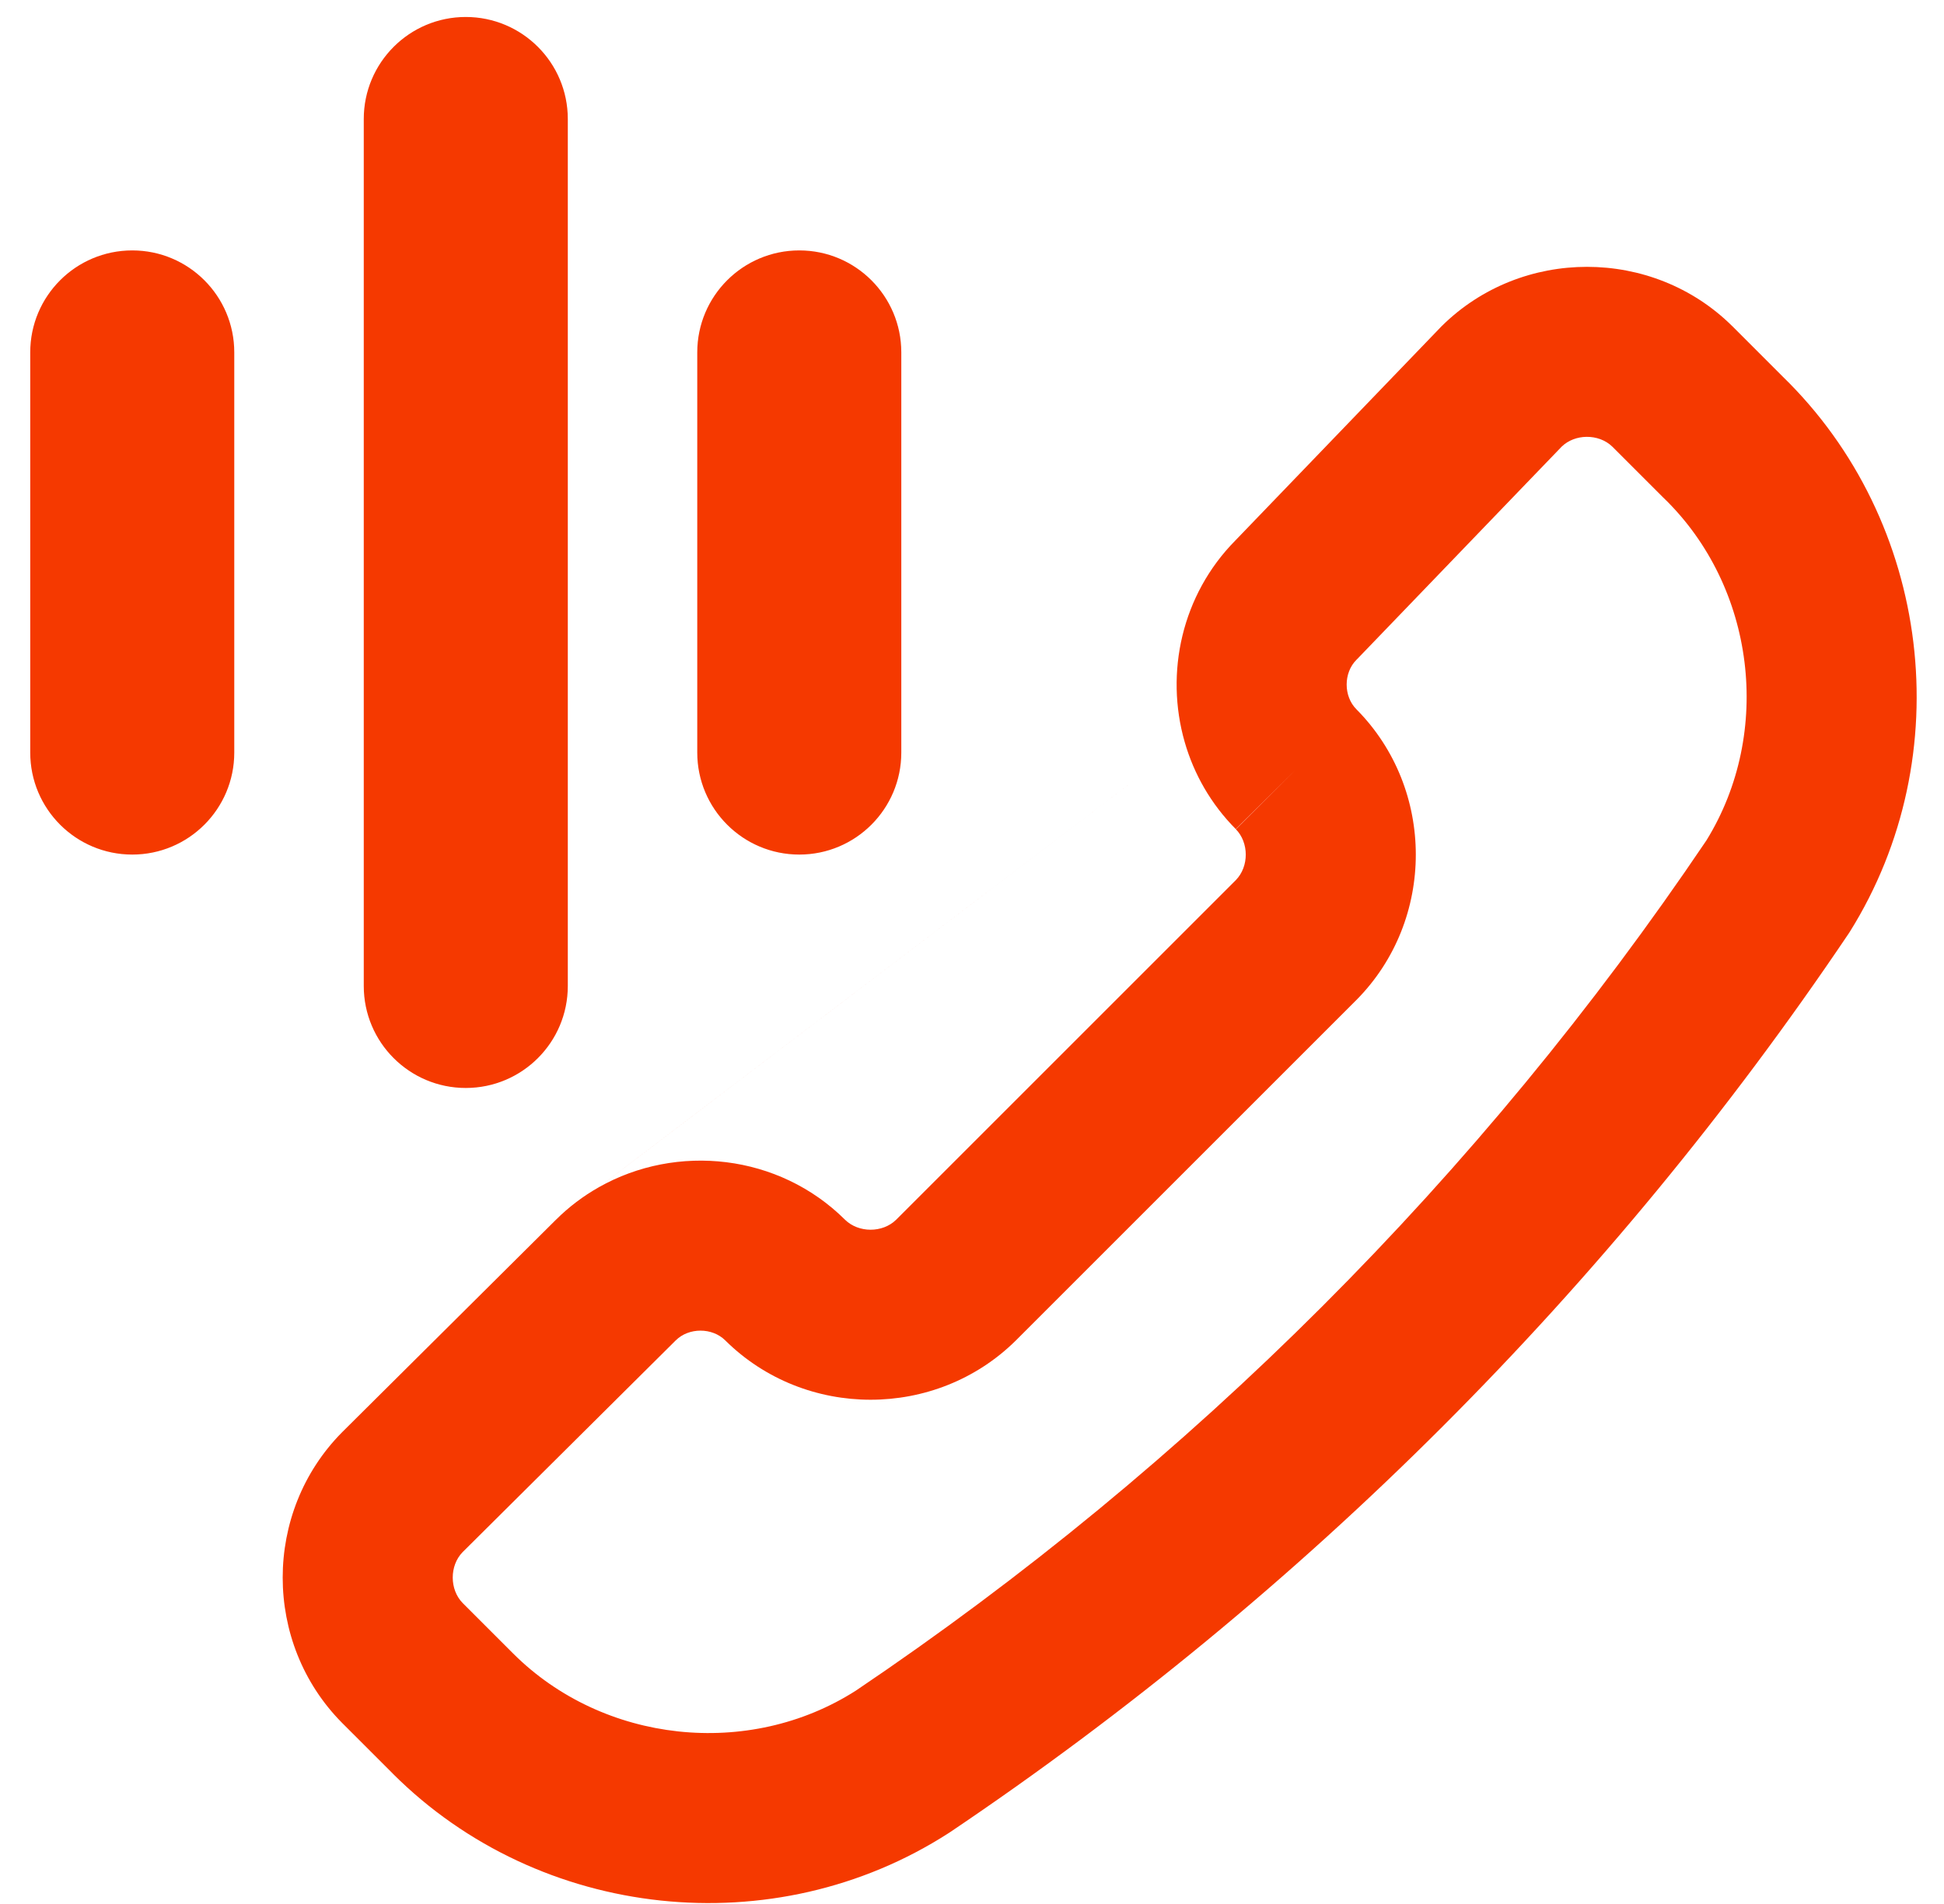 <svg width="49" height="48" viewBox="0 0 49 48" fill="none" xmlns="http://www.w3.org/2000/svg">
<g clip-path="url(#clip0_8215_14113)">
<path fill-rule="evenodd" clip-rule="evenodd" d="M14.312 3C14.312 1.58 13.16 0.428 11.74 0.428C10.32 0.428 9.169 1.58 9.169 3V24.857C9.169 26.277 10.32 27.428 11.74 27.428C13.16 27.428 14.312 26.277 14.312 24.857V3ZM5.905 8.884C5.905 7.464 4.754 6.313 3.334 6.313C1.913 6.313 0.762 7.464 0.762 8.884V18.972C0.762 20.392 1.913 21.544 3.334 21.544C4.754 21.544 5.905 20.392 5.905 18.972V8.884ZM20.147 6.313C21.567 6.313 22.718 7.464 22.718 8.884V18.972C22.718 20.392 21.567 21.544 20.147 21.544C18.727 21.544 17.575 20.392 17.575 18.972V8.884C17.575 7.464 18.727 6.313 20.147 6.313ZM36.342 8.219C38.353 6.23 41.65 6.23 43.66 8.219L39.984 11.013C39.759 11.017 39.535 11.097 39.369 11.254L38.555 12.099L29.861 18.706C29.36 16.961 29.786 14.994 31.138 13.626L36.305 8.257L36.342 8.219ZM29.861 18.706C29.861 18.706 29.861 18.706 29.861 18.706L15.088 29.934C14.702 30.153 14.339 30.426 14.011 30.752L15.088 29.934C15.089 29.933 15.089 29.933 15.09 29.933L14.009 30.754L8.631 36.099L8.618 36.112C6.628 38.123 6.628 41.419 8.618 43.43L8.626 43.438L9.904 44.716L9.904 44.717C13.603 48.412 19.515 49.044 23.911 46.213L23.948 46.189C32.883 40.171 40.569 32.484 46.587 23.55C46.593 23.541 46.599 23.532 46.605 23.523C46.612 23.511 46.62 23.5 46.627 23.489C49.402 19.051 48.686 13.142 44.935 9.494L43.669 8.227L43.66 8.219L39.984 11.013L38.555 12.099L29.861 18.706ZM38.555 12.099L34.215 16.609L34.189 16.635C33.862 16.963 33.862 17.553 34.189 17.881L34.194 17.886C36.184 19.897 36.184 23.194 34.194 25.205L34.186 25.213L25.611 33.788L25.603 33.796C23.592 35.785 20.296 35.785 18.285 33.796L18.28 33.791C17.951 33.464 17.362 33.464 17.033 33.791L17.032 33.792L11.66 39.13C11.328 39.471 11.329 40.073 11.662 40.413L11.665 40.416L12.934 41.685C15.201 43.949 18.875 44.347 21.573 42.621C30.03 36.921 37.309 29.643 43.011 21.188C44.696 18.461 44.243 14.792 41.94 12.559L41.916 12.536L40.643 11.263C40.469 11.092 40.226 11.009 39.984 11.013L38.555 12.099ZM29.861 18.706C30.093 19.514 30.524 20.274 31.152 20.905L32.671 19.393L31.147 20.901C31.484 21.241 31.485 21.846 31.15 22.188L22.586 30.752C22.245 31.085 21.642 31.085 21.301 30.751C19.63 29.089 17.057 28.816 15.09 29.933L29.861 18.706Z" fill="#F53900"/>
</g>
<defs>
<clipPath id="clip0_8215_14113">
<rect width="48" height="48" fill="white" transform="translate(0.333)"/>
</clipPath>
</defs>
</svg>
